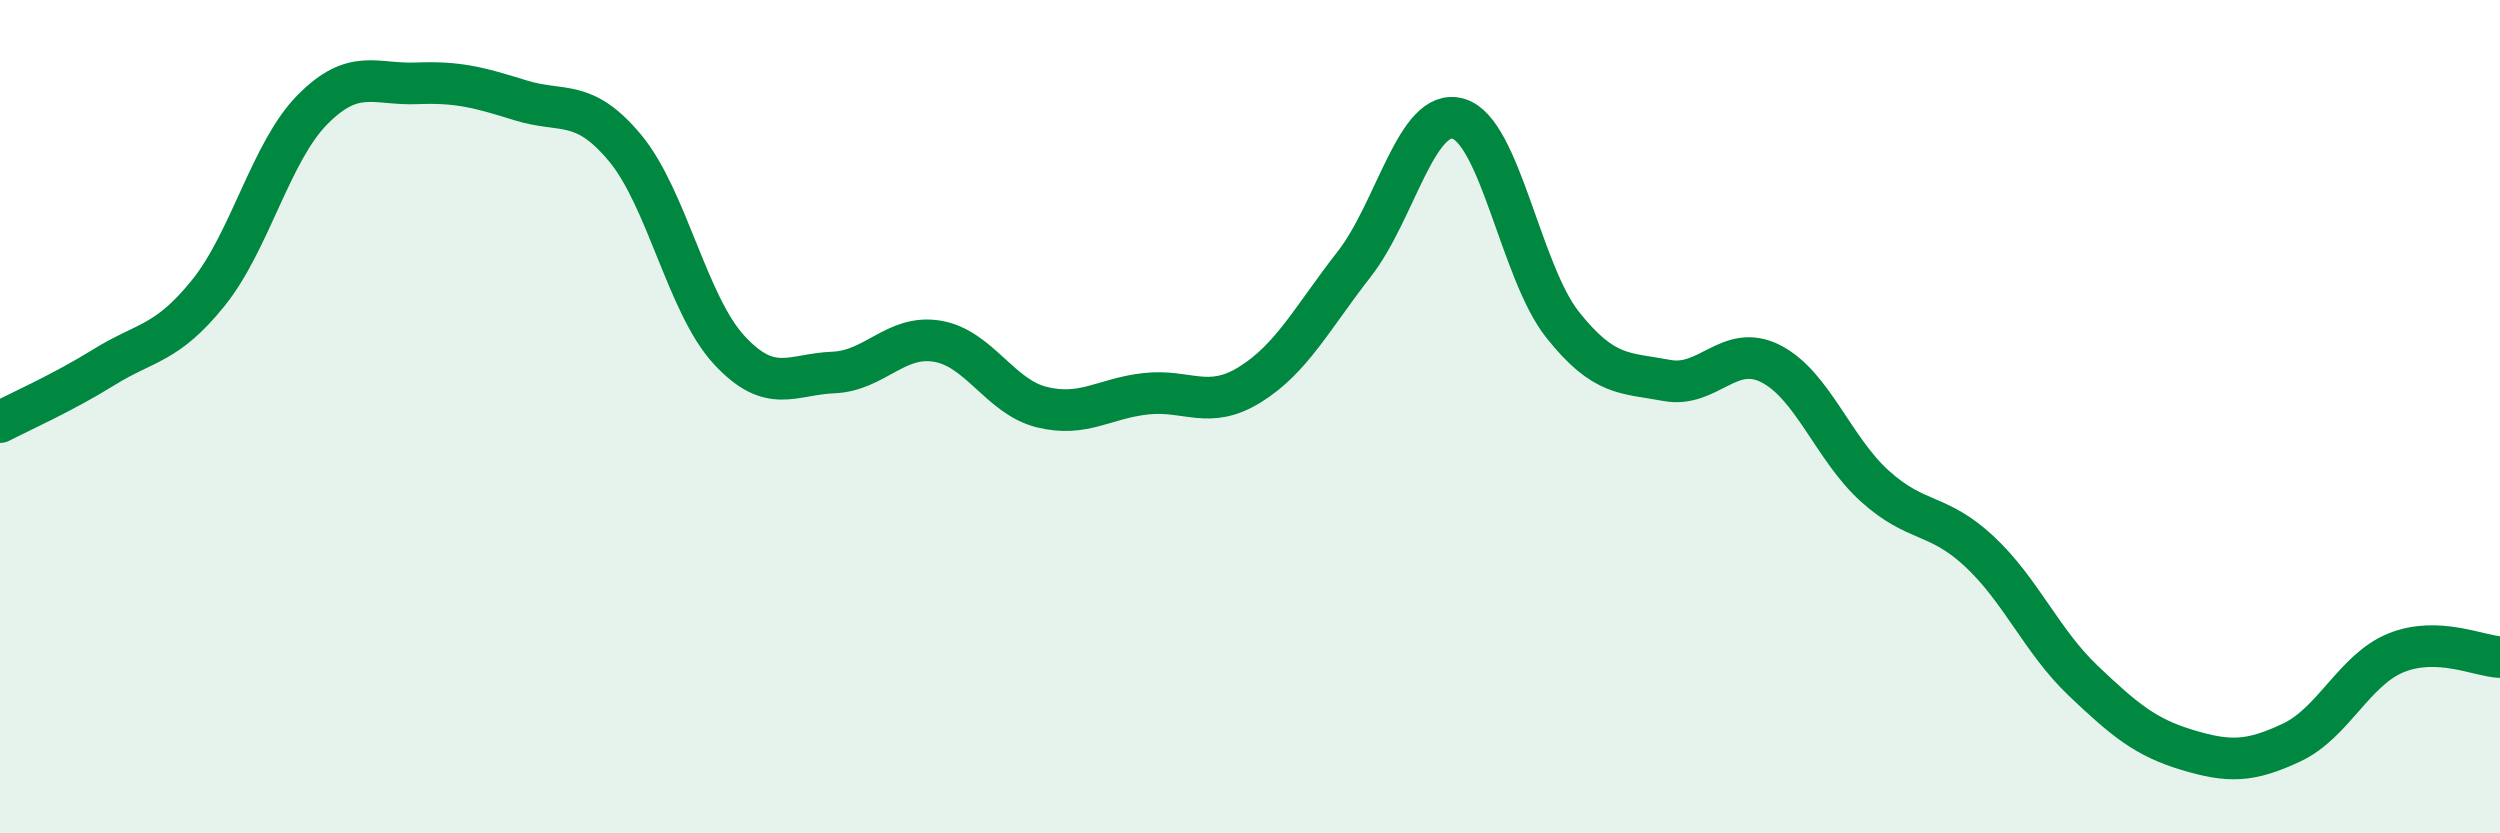 
    <svg width="60" height="20" viewBox="0 0 60 20" xmlns="http://www.w3.org/2000/svg">
      <path
        d="M 0,10.13 C 0.5,9.87 1.5,9.43 2.5,8.81 C 3.5,8.19 4,8.27 5,7.03 C 6,5.79 6.5,3.64 7.5,2.63 C 8.5,1.62 9,2.04 10,2 C 11,1.96 11.5,2.1 12.5,2.41 C 13.5,2.72 14,2.35 15,3.55 C 16,4.75 16.5,7.32 17.5,8.4 C 18.5,9.48 19,8.98 20,8.94 C 21,8.9 21.5,8.02 22.5,8.19 C 23.5,8.36 24,9.52 25,9.77 C 26,10.02 26.5,9.56 27.5,9.45 C 28.5,9.34 29,9.85 30,9.23 C 31,8.61 31.5,7.62 32.5,6.34 C 33.5,5.06 34,2.56 35,2.85 C 36,3.14 36.5,6.53 37.5,7.79 C 38.5,9.05 39,8.94 40,9.13 C 41,9.32 41.5,8.22 42.5,8.73 C 43.5,9.24 44,10.77 45,11.67 C 46,12.57 46.5,12.3 47.5,13.23 C 48.5,14.16 49,15.39 50,16.34 C 51,17.29 51.5,17.7 52.5,18 C 53.5,18.3 54,18.29 55,17.82 C 56,17.35 56.5,16.08 57.5,15.67 C 58.5,15.26 59.5,15.75 60,15.77L60 20L0 20Z"
        fill="#008740"
        opacity="0.1"
        stroke-linecap="round"
        stroke-linejoin="round"
      />
      <path
        d="M 0,10.13 C 0.5,9.87 1.5,9.43 2.5,8.81 C 3.5,8.19 4,8.27 5,7.03 C 6,5.79 6.5,3.64 7.5,2.63 C 8.5,1.62 9,2.04 10,2 C 11,1.96 11.5,2.1 12.5,2.41 C 13.5,2.72 14,2.35 15,3.55 C 16,4.75 16.5,7.32 17.5,8.4 C 18.5,9.48 19,8.98 20,8.94 C 21,8.9 21.5,8.02 22.5,8.19 C 23.5,8.36 24,9.52 25,9.77 C 26,10.02 26.5,9.56 27.5,9.45 C 28.5,9.34 29,9.85 30,9.23 C 31,8.61 31.5,7.62 32.5,6.34 C 33.5,5.06 34,2.56 35,2.85 C 36,3.14 36.5,6.53 37.5,7.79 C 38.5,9.05 39,8.94 40,9.13 C 41,9.32 41.5,8.22 42.5,8.73 C 43.5,9.24 44,10.77 45,11.67 C 46,12.57 46.5,12.3 47.5,13.23 C 48.5,14.16 49,15.39 50,16.34 C 51,17.29 51.5,17.7 52.5,18 C 53.5,18.3 54,18.29 55,17.82 C 56,17.35 56.5,16.08 57.5,15.67 C 58.5,15.26 59.5,15.75 60,15.77"
        stroke="#008740"
        stroke-width="1"
        fill="none"
        stroke-linecap="round"
        stroke-linejoin="round"
      />
    </svg>
  